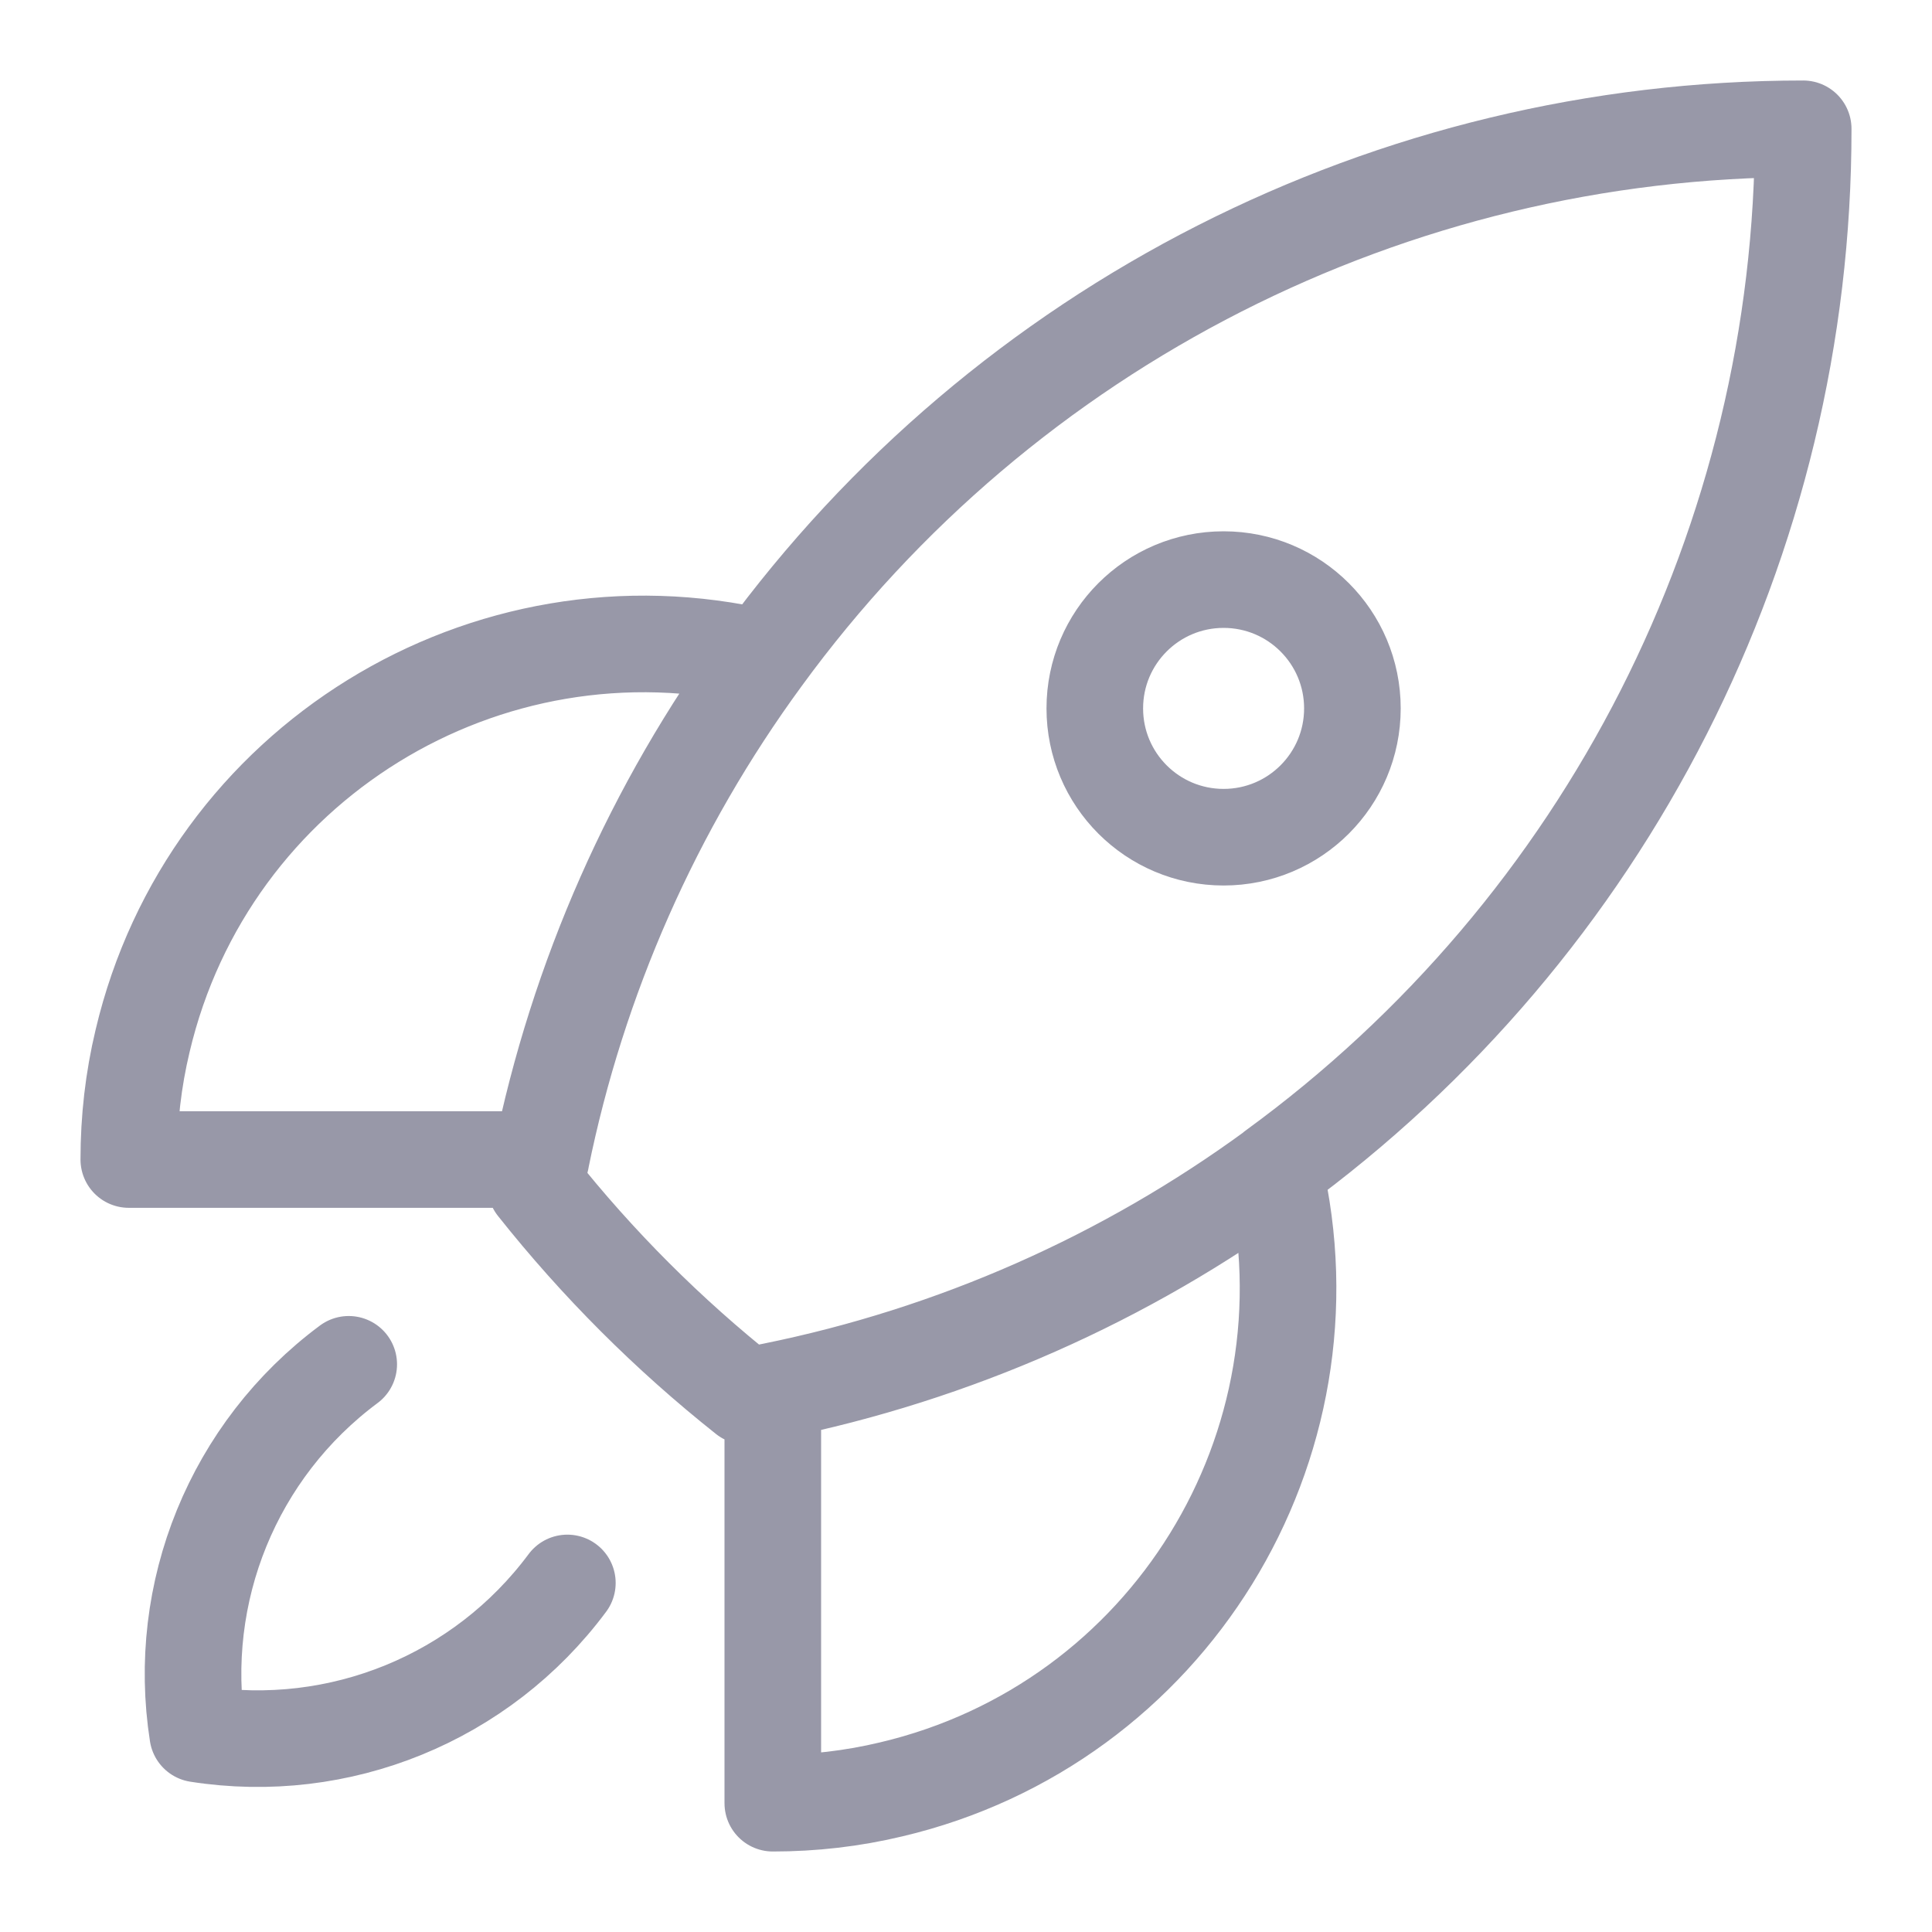 <?xml version="1.0" encoding="UTF-8"?>
<svg id="Layer_1" data-name="Layer 1" xmlns="http://www.w3.org/2000/svg" viewBox="0 0 60 60">
  <defs>
    <style>
      .cls-1 {
        fill: none;
        stroke: #9898a8;
        stroke-linecap: round;
        stroke-linejoin: round;
        stroke-width: 3px;
      }
    </style>
  </defs>
  <path id="Path_484" data-name="Path 484" class="cls-1" d="M39.57,36.32c2.03,8.6-3.29,17.22-11.89,19.25-1.21.29-2.44.43-3.68.43v-12.8M39.57,36.32c10.33-7.53,16.44-19.54,16.43-32.32-12.78,0-24.79,6.1-32.32,16.43M39.58,36.32c-4.63,3.39-9.95,5.74-15.58,6.88M23.68,20.43c-8.6-2.03-17.22,3.29-19.25,11.89-.29,1.21-.43,2.44-.43,3.69h12.8M23.68,20.43c-3.39,4.63-5.74,9.95-6.88,15.57M24,43.2c-.28.06-.55.11-.83.16-2.42-1.92-4.61-4.11-6.53-6.53.05-.28.1-.56.16-.83M10.83,42.37c-3.58,2.66-5.38,7.08-4.69,11.48,4.4.69,8.82-1.11,11.48-4.69M42,22c0,2.21-1.79,4-4,4s-4-1.79-4-4,1.79-4,4-4,4,1.79,4,4Z"/>
</svg>